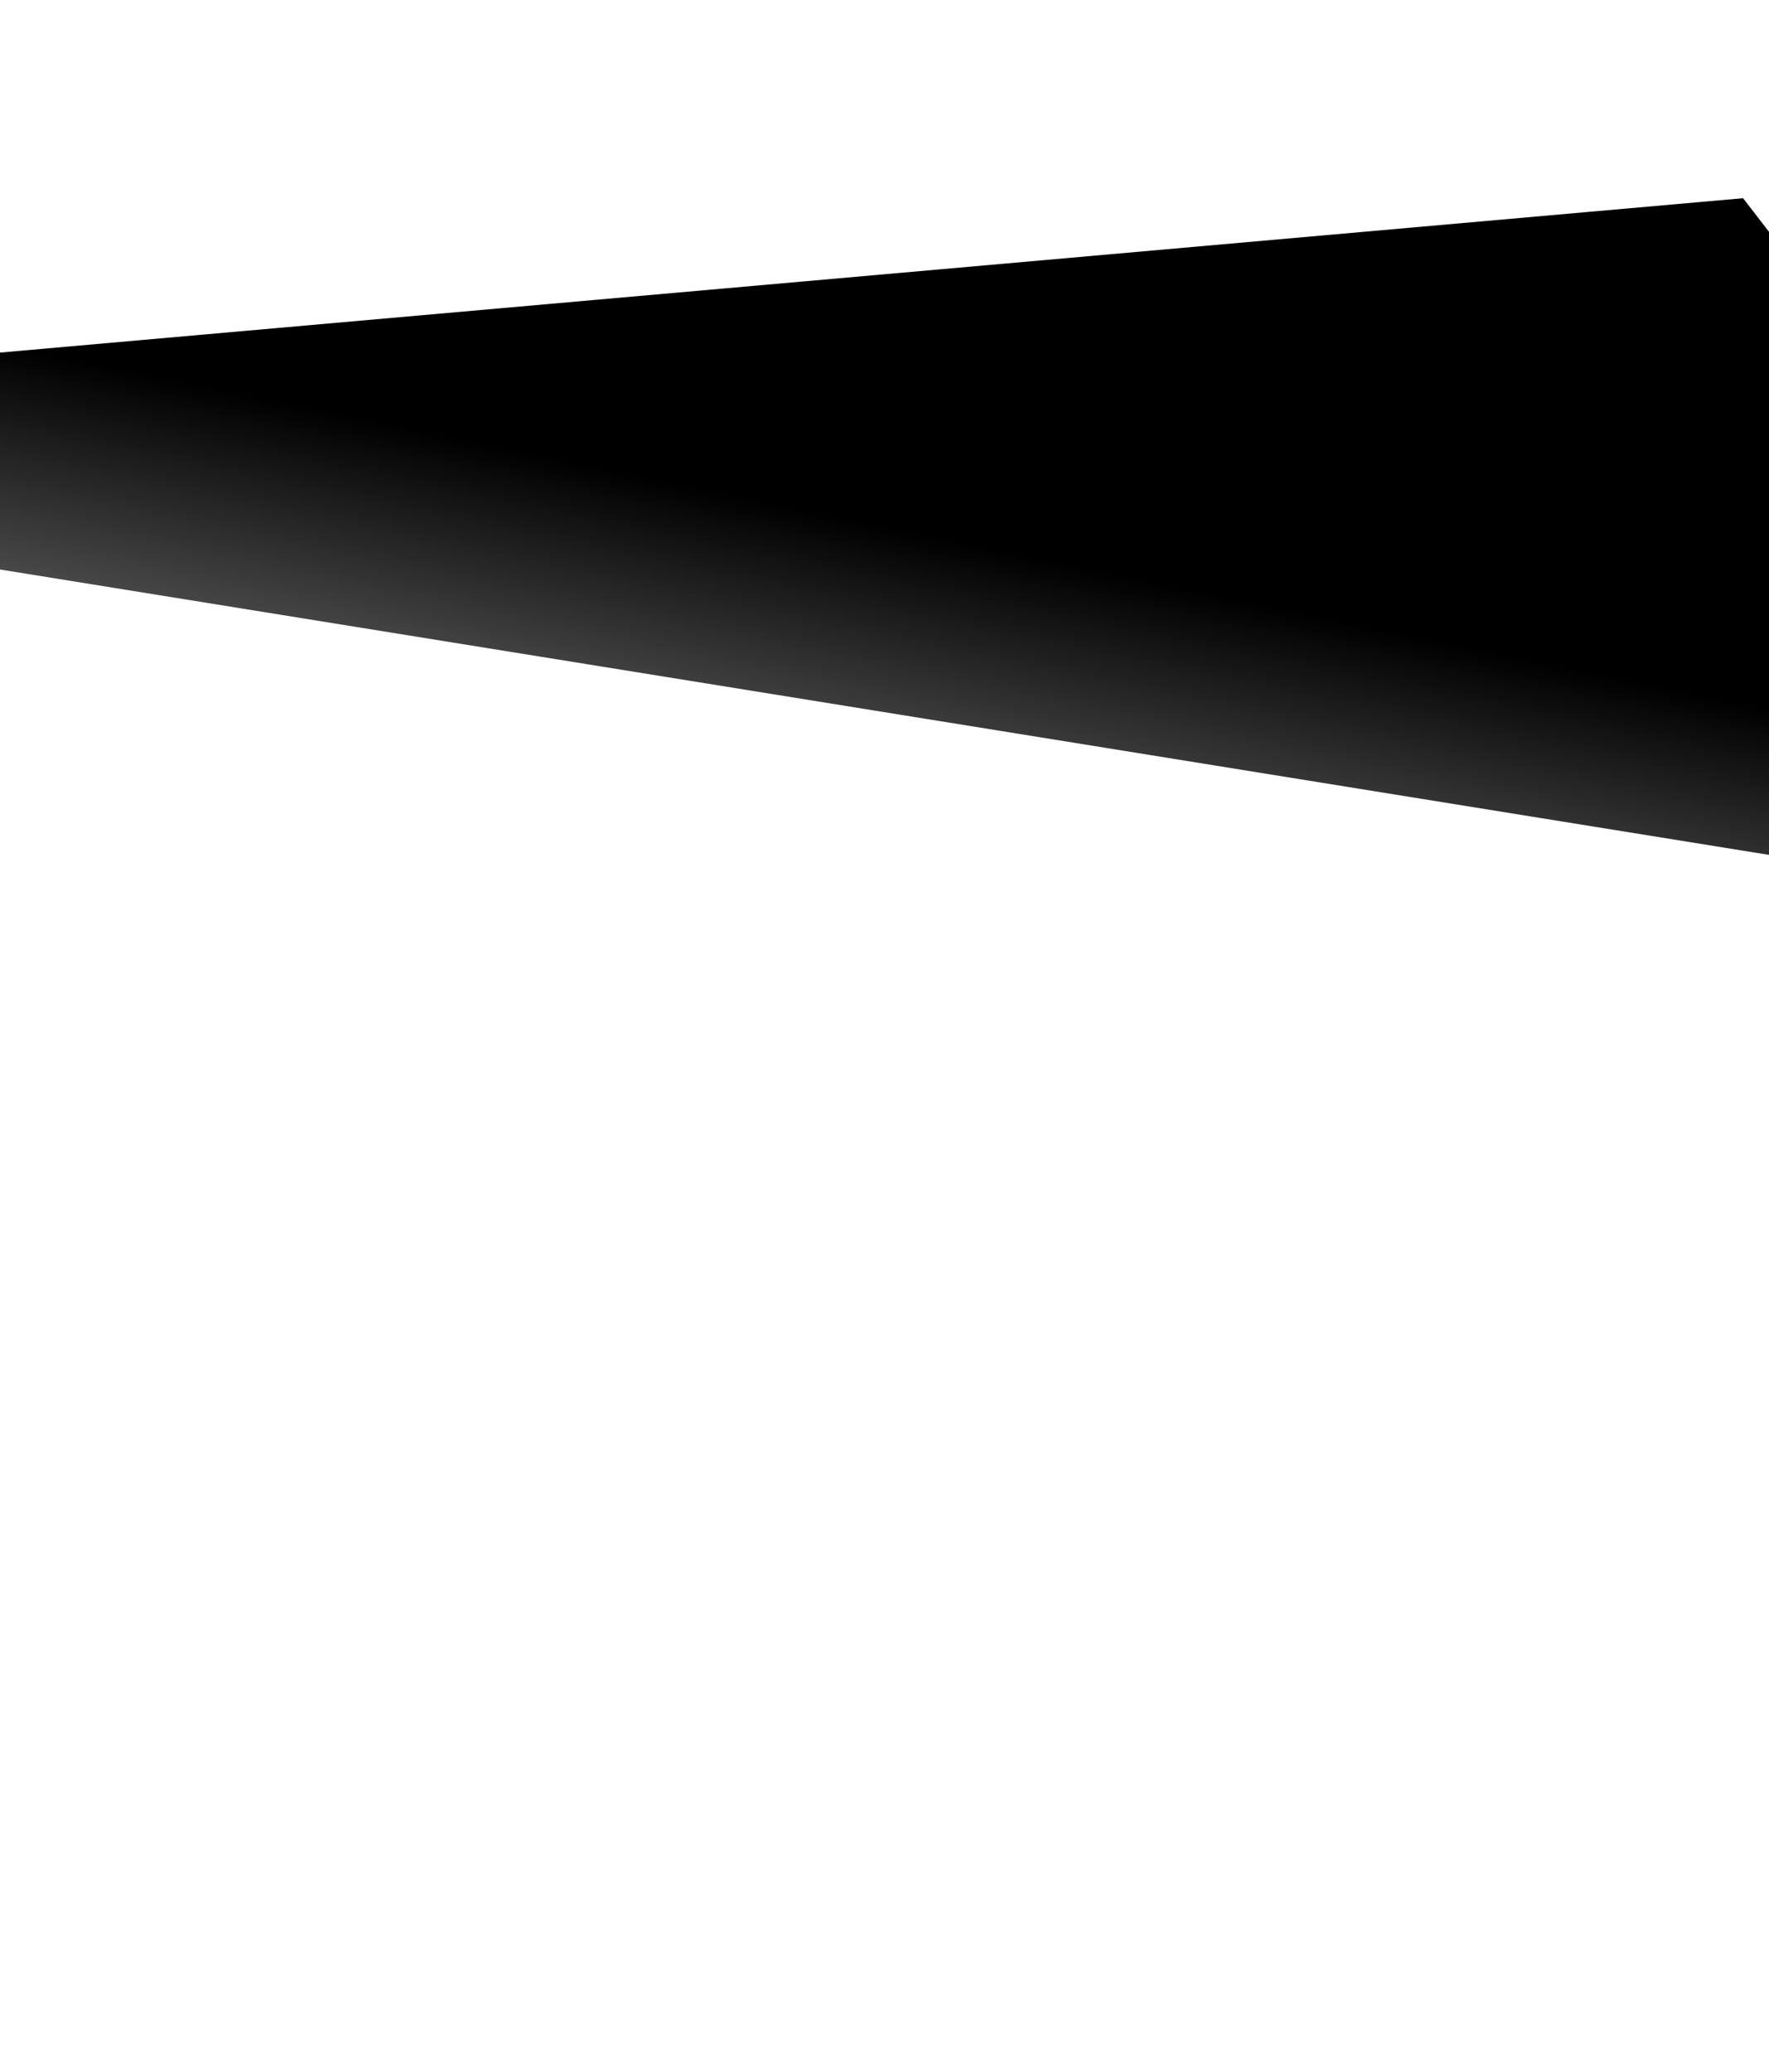 <svg width="375" height="439" viewBox="0 0 375 439" fill="none" xmlns="http://www.w3.org/2000/svg">
<g filter="url(#filter0_f_10905_805)">
<path d="M-184 91L369.5 42L662.379 421L429.2 189.889L-184 91Z" fill="url(#paint0_linear_10905_805)"/>
</g>
<defs>
<filter id="filter0_f_10905_805" x="-225.362" y="0.638" width="929.104" height="461.724" filterUnits="userSpaceOnUse" color-interpolation-filters="sRGB">
<feFlood flood-opacity="0" result="BackgroundImageFix"/>
<feBlend mode="normal" in="SourceGraphic" in2="BackgroundImageFix" result="shape"/>
<feGaussianBlur stdDeviation="20.681" result="effect1_foregroundBlur_10905_805"/>
</filter>
<linearGradient id="paint0_linear_10905_805" x1="99.5" y1="263" x2="133.103" y2="100.186" gradientUnits="userSpaceOnUse">
<stop stop-opacity="0"/>
<stop offset="1"/>
</linearGradient>
</defs>
</svg>
